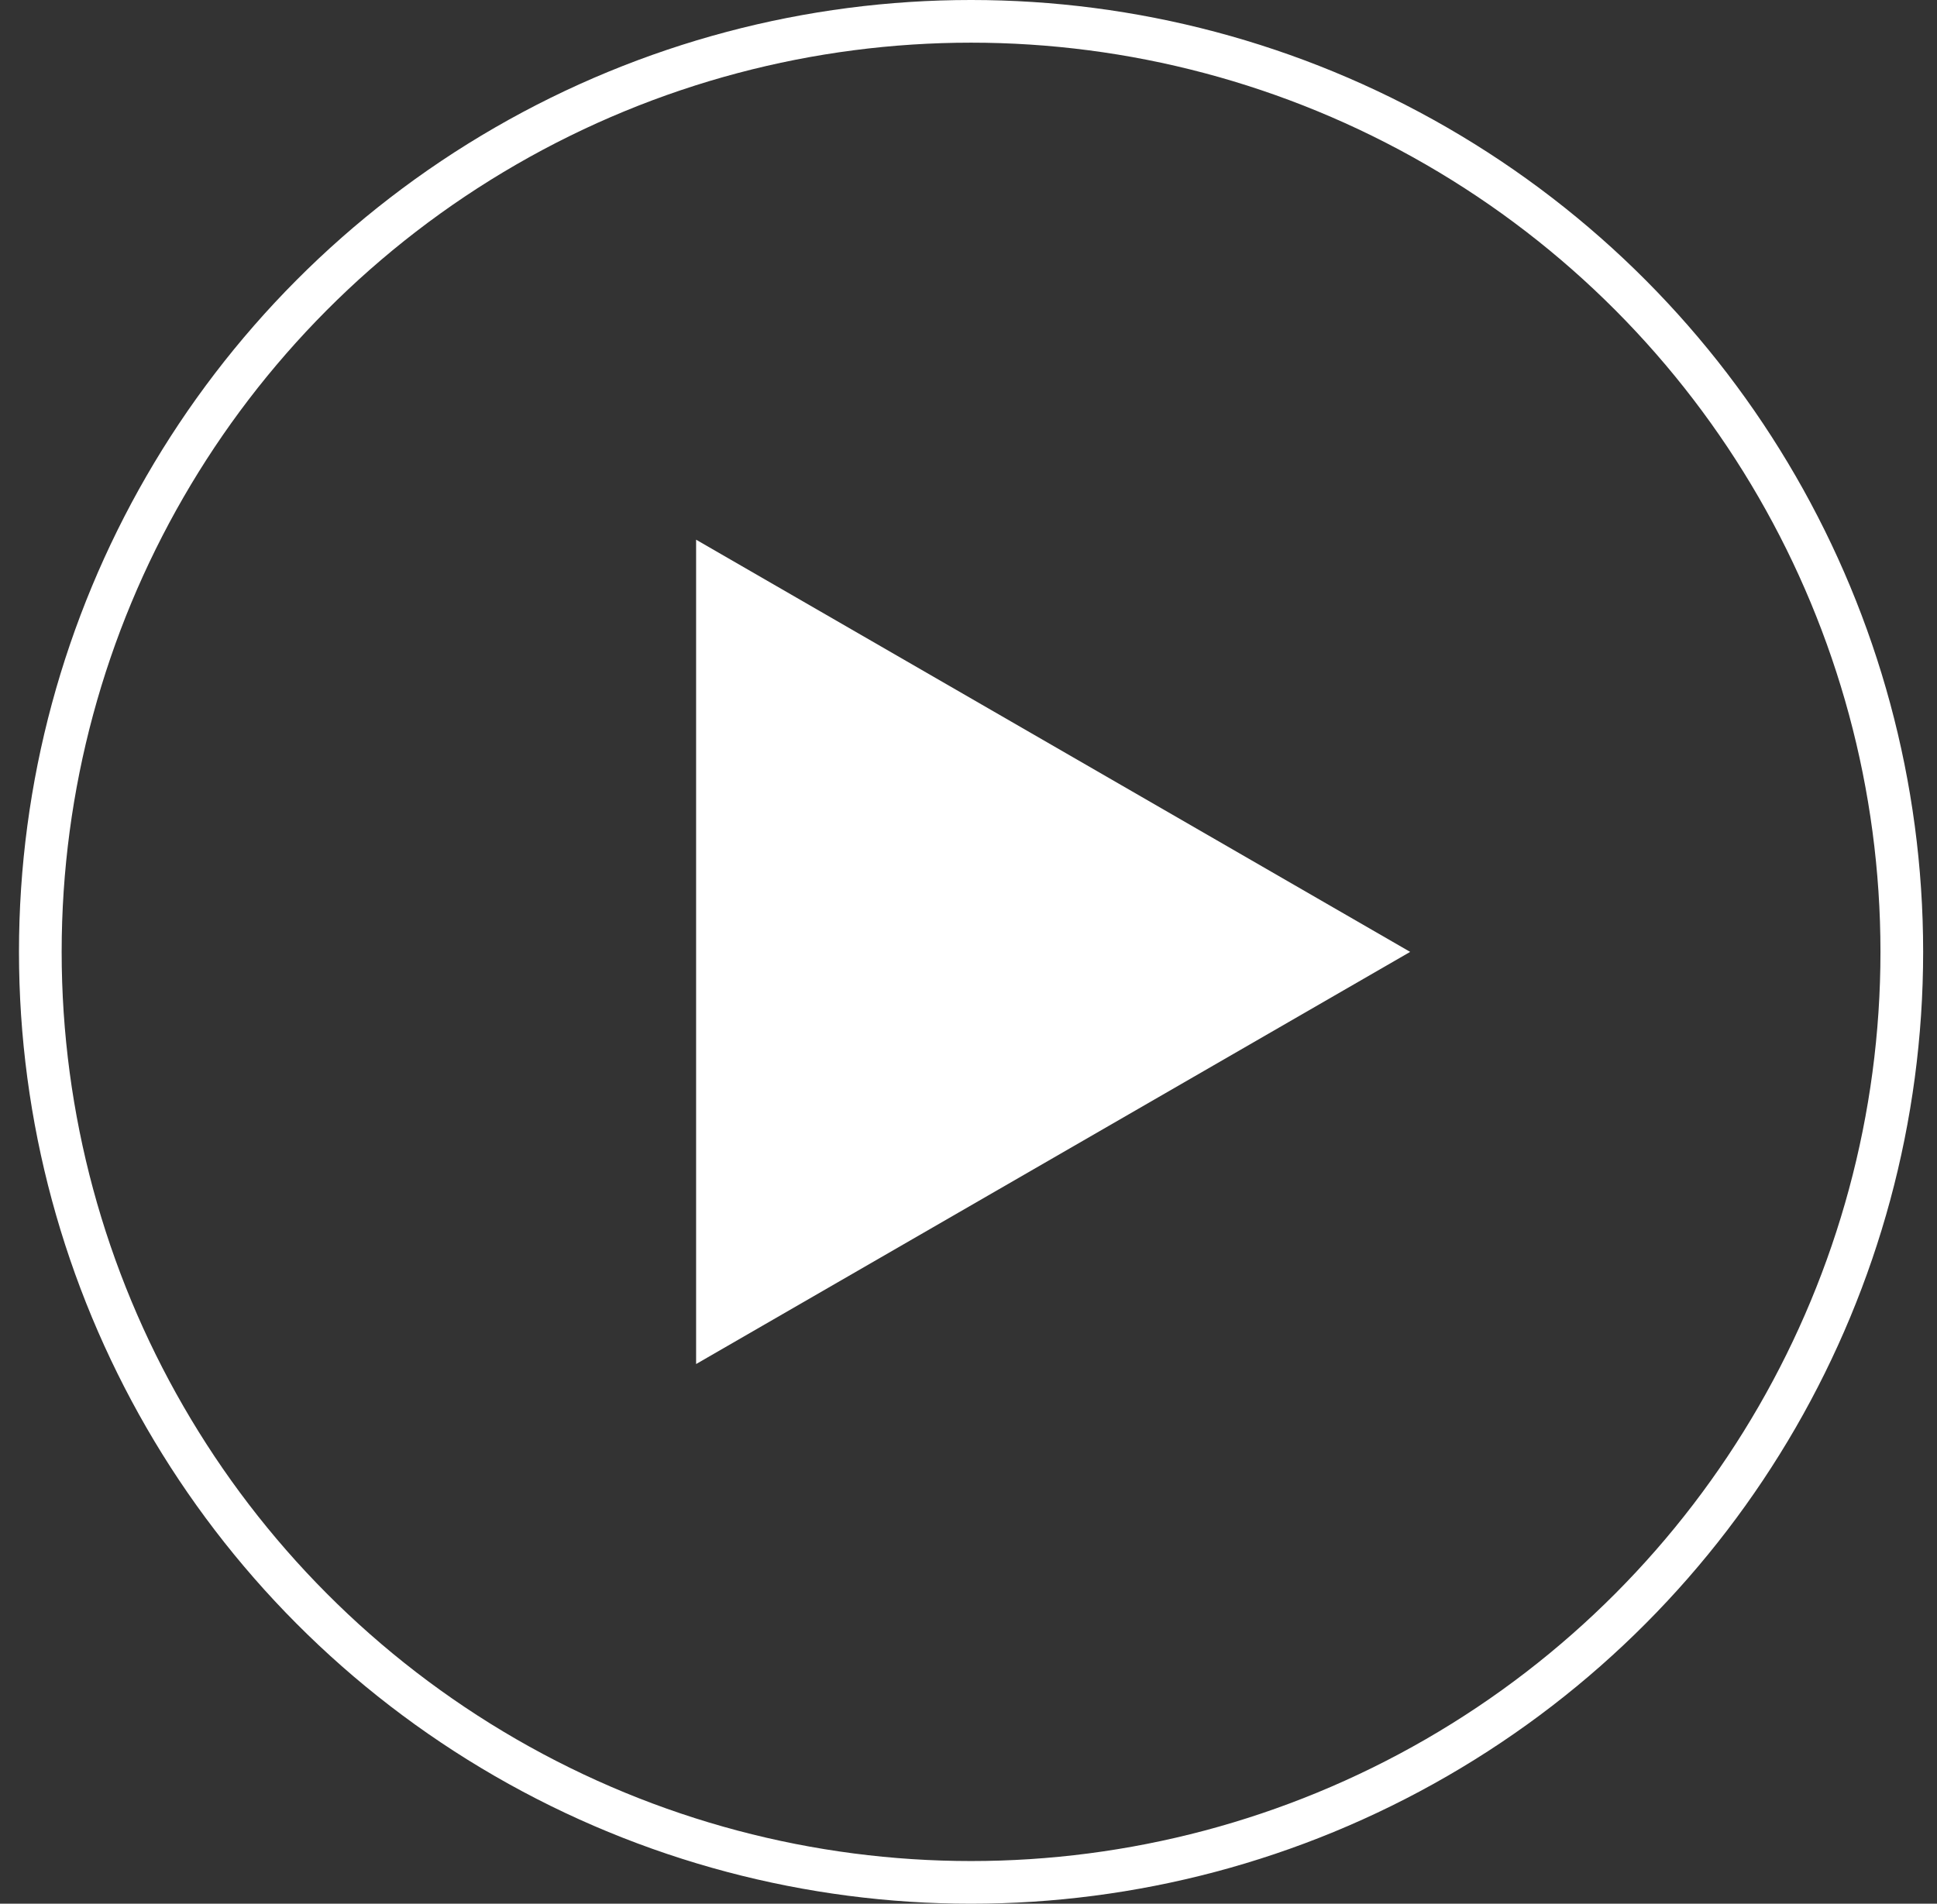 <svg width="59" height="58" viewBox="0 0 59 58" fill="none" xmlns="http://www.w3.org/2000/svg">
<rect x="0" y="0" width="59" height="58" fill="#333333" stroke="none"/>
<g id="Group 822">
<g id="Group 798">
<g id="Group 755">
<g id="Group 770">
<circle id="Ellipse 26" cx="29.578" cy="29" r="28.35" stroke="white" stroke-width="1.3"/>
</g>
</g>
<path id="Polygon 3" d="M42.953 29.001L21.203 41.558L21.203 16.443L42.953 29.001Z" fill="white"/>
</g>
</g>
</svg>
